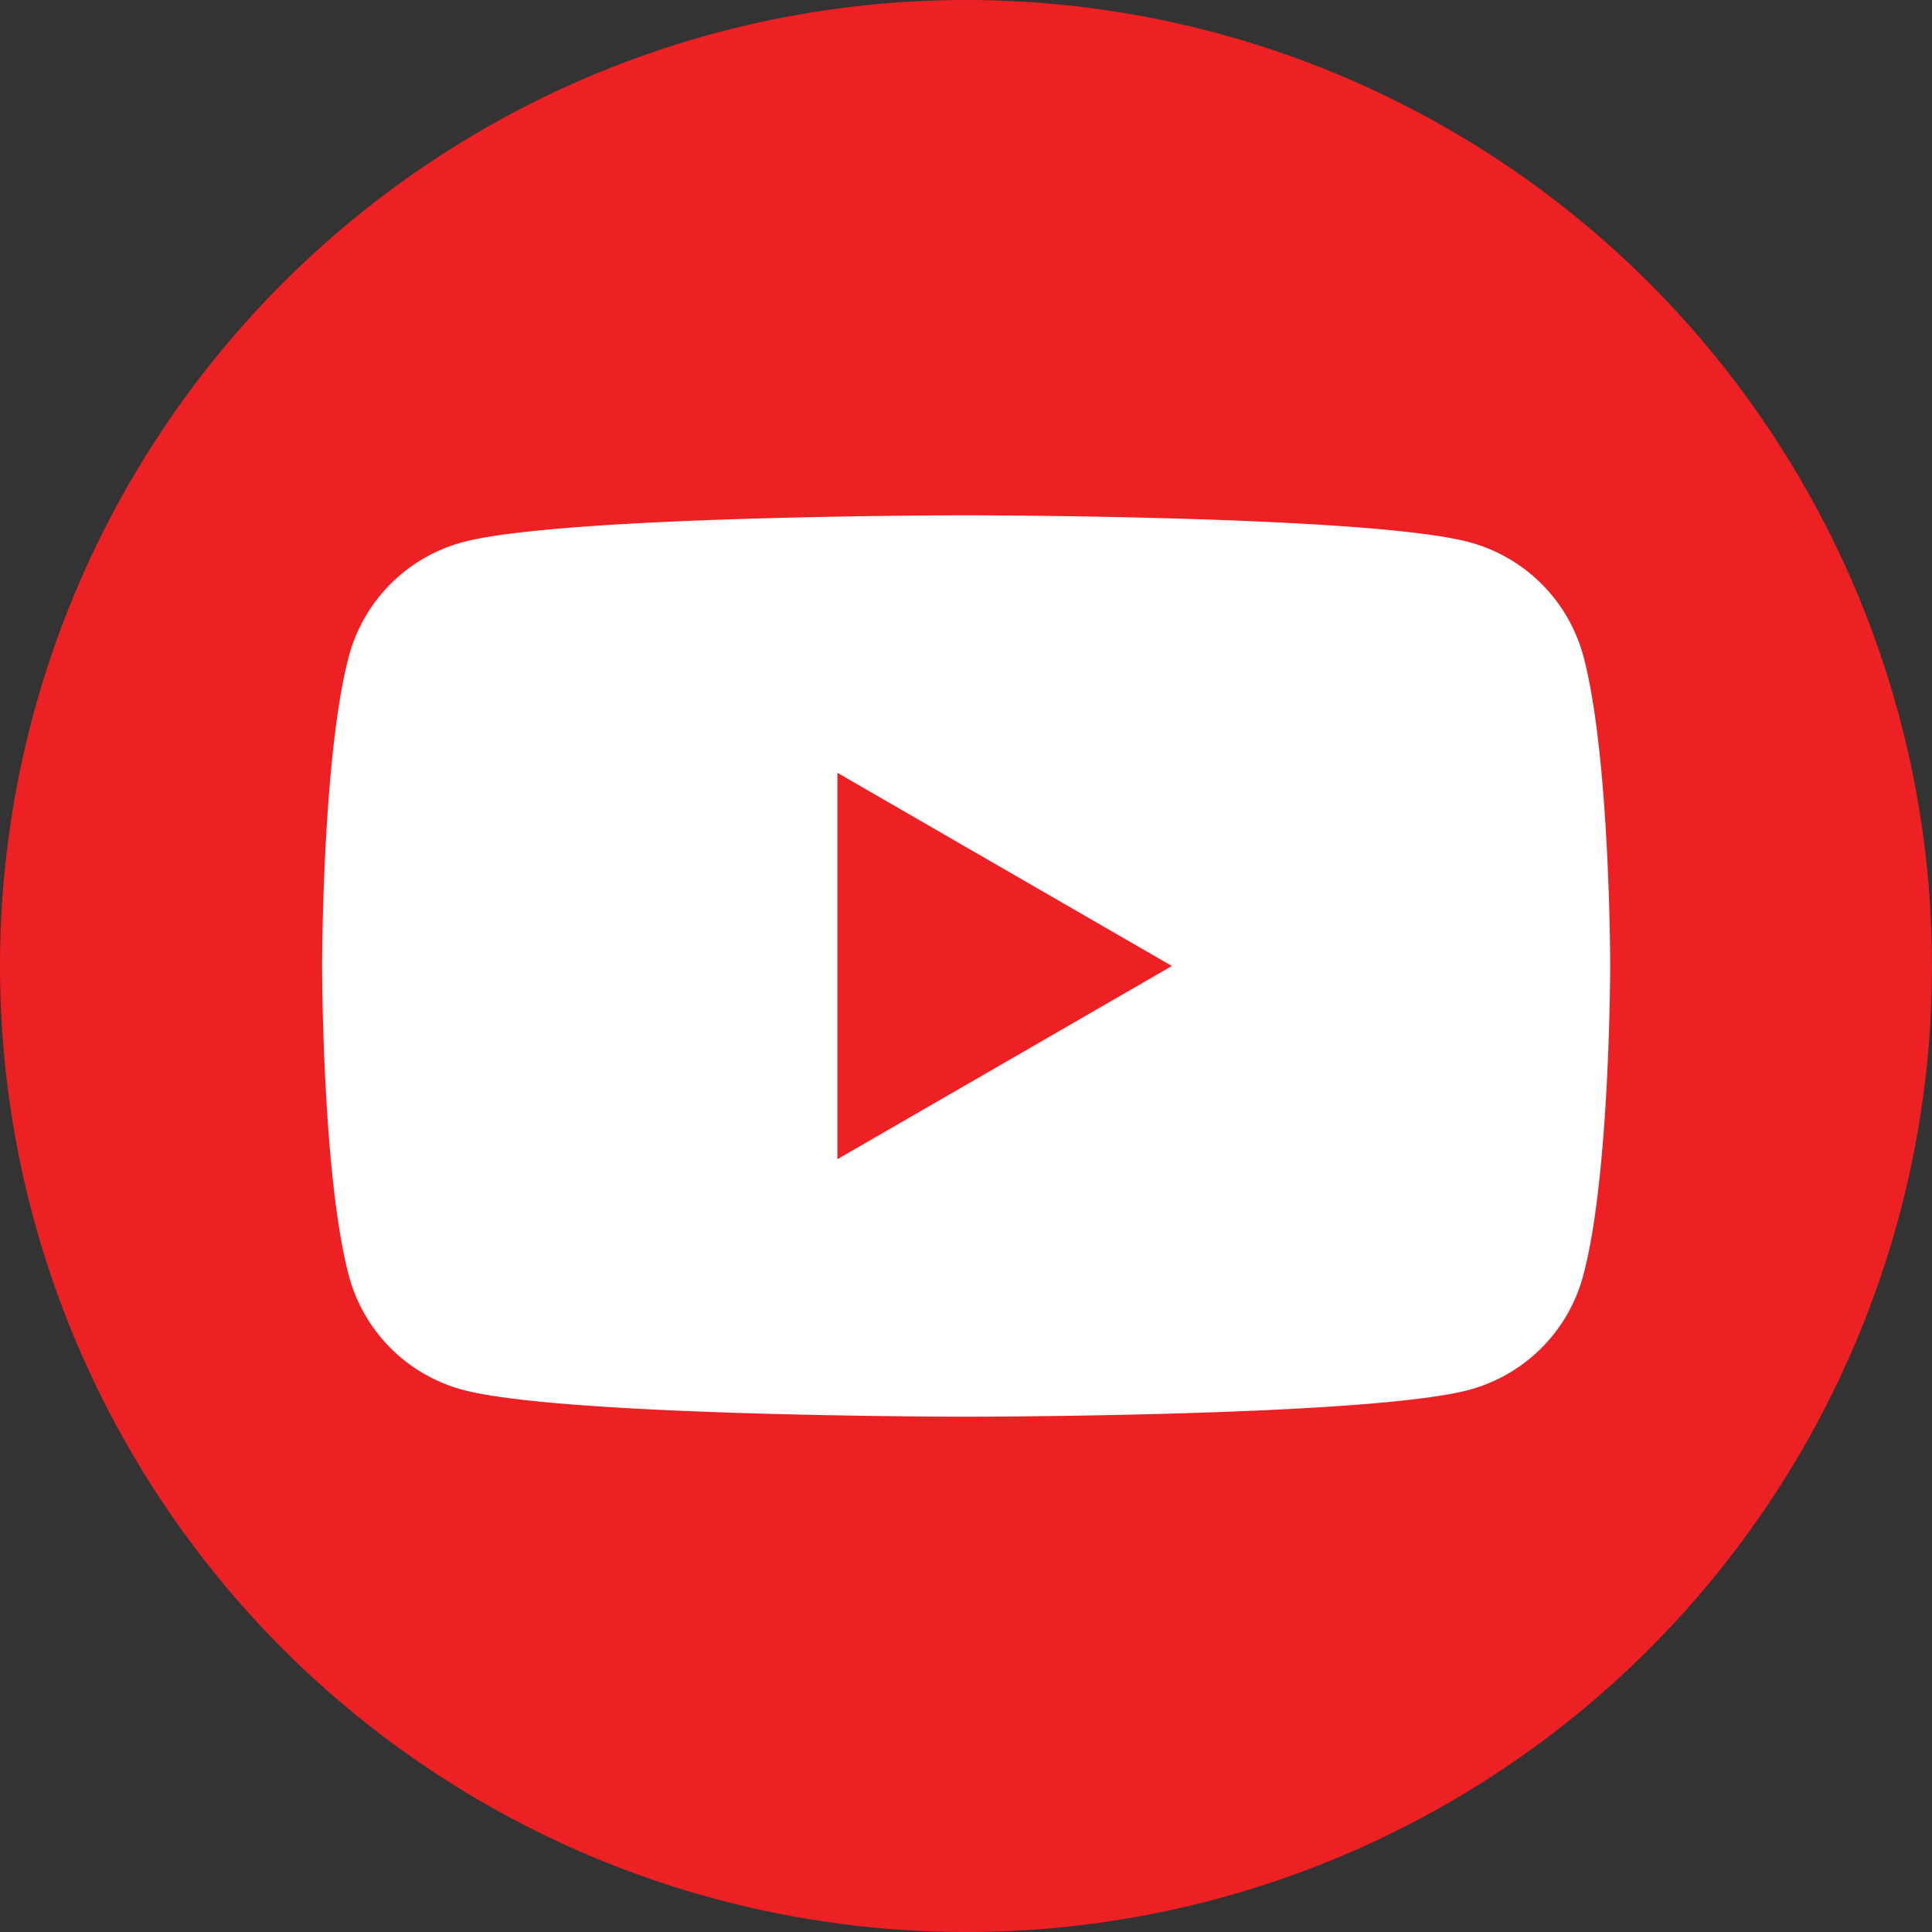 <svg id="Layer_1" data-name="Layer 1" xmlns="http://www.w3.org/2000/svg" viewBox="0 0 64 64"><rect x="0" y="0" width="64" height="64" fill="#333333" stroke="none"/><defs><style>.cls-1{fill:#ed2024;}.cls-2{fill:#fff;}</style></defs><circle class="cls-1" cx="32" cy="32" r="32"/><path class="cls-2" d="M52.63,21.49a5.35,5.35,0,0,0-3.78-3.77c-3.32-.89-16.67-.89-16.67-.89s-13.34,0-16.67.89a5.34,5.34,0,0,0-3.77,3.77c-.89,3.33-.89,10.27-.89,10.27s0,6.94.89,10.27a5.34,5.34,0,0,0,3.77,3.77c3.33.89,16.67.89,16.67.89s13.35,0,16.67-.89A5.35,5.35,0,0,0,52.63,42c.89-3.33.89-10.27.89-10.27S53.52,24.82,52.63,21.49ZM27.92,38.16V25.36L39,31.76Z" transform="translate(-0.18 0.24)"/></svg>